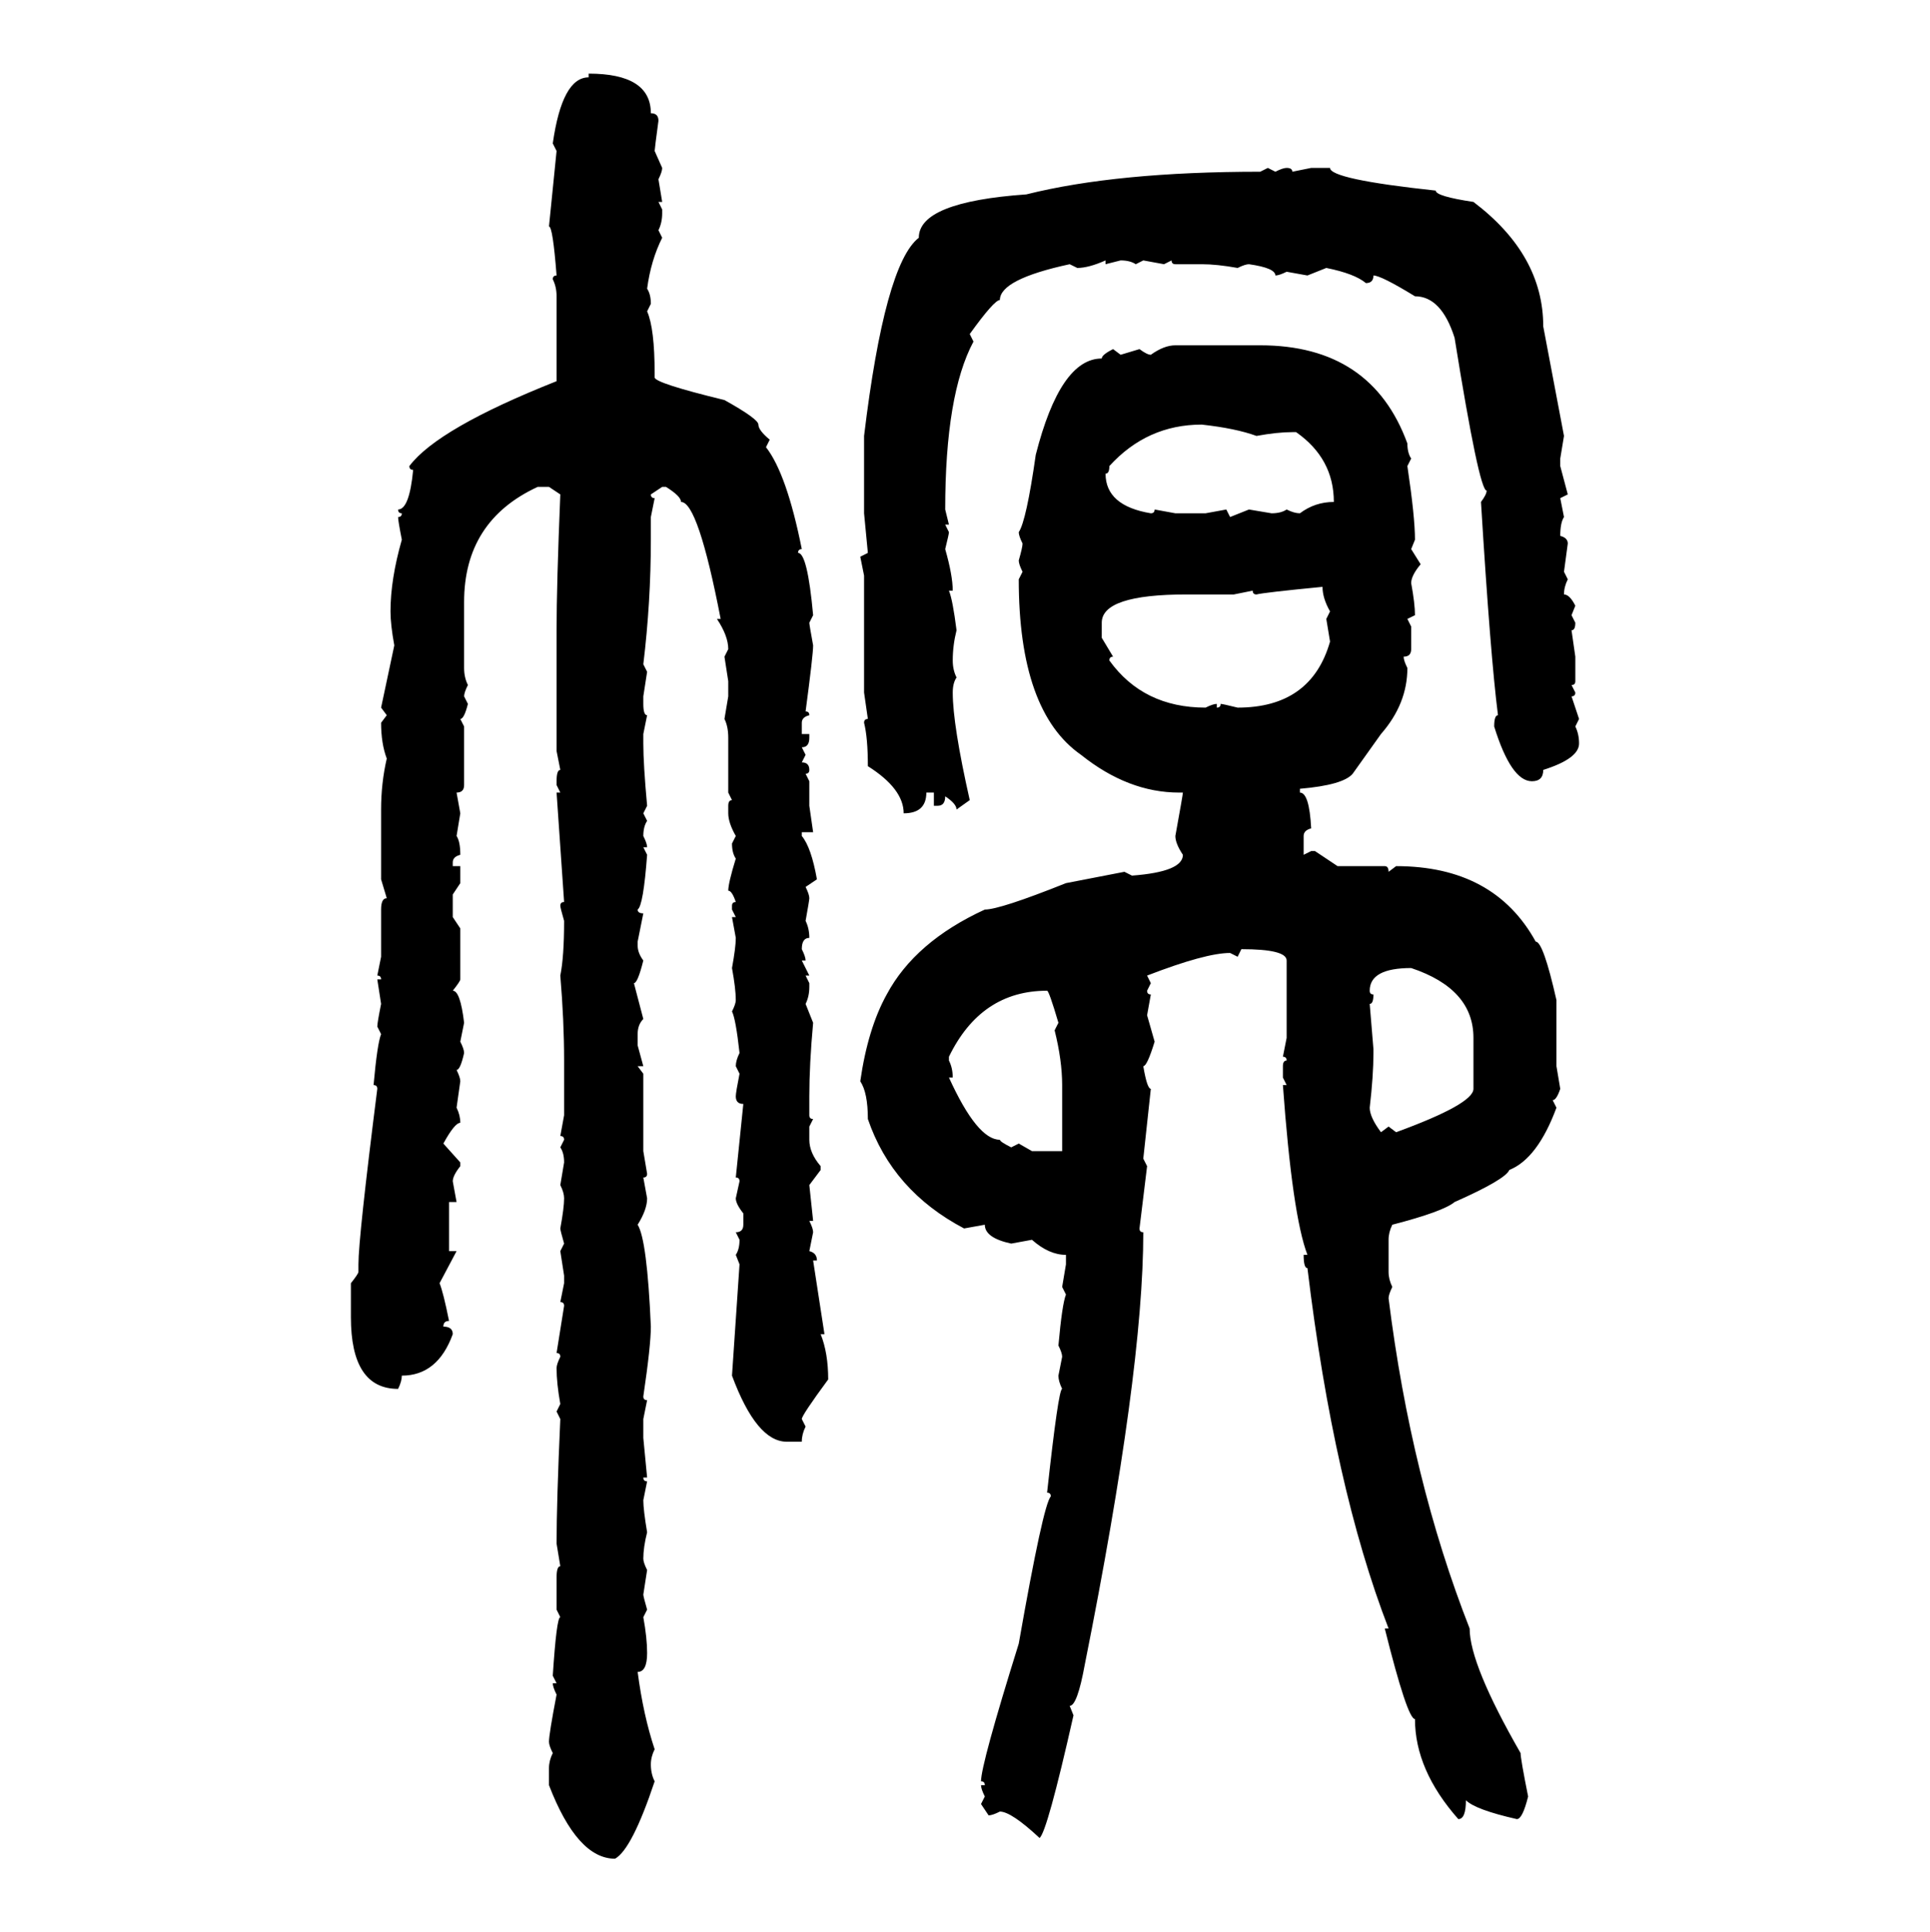 <svg xmlns="http://www.w3.org/2000/svg" xmlns:xlink="http://www.w3.org/1999/xlink" width="299.707" height="300"><path d="M91.41 12.01L91.41 11.43Q101.07 11.43 101.07 17.58L101.07 17.58Q102.25 17.58 102.25 18.75L102.25 18.75Q101.66 23.14 101.66 23.44L101.66 23.44L102.83 26.07Q102.83 26.66 102.25 27.83L102.25 27.83L102.83 31.35L102.25 31.35L102.83 32.52L102.83 33.11Q102.83 34.57 102.25 35.74L102.25 35.74L102.83 36.91Q101.07 40.43 100.49 44.82L100.49 44.82Q101.07 45.70 101.07 47.17L101.07 47.17L100.49 48.34Q101.66 50.98 101.66 58.01L101.66 58.01L101.66 58.59Q101.66 59.47 112.50 62.11L112.50 62.11Q117.77 65.04 117.77 65.92L117.77 65.92Q117.77 66.80 119.53 68.26L119.53 68.26L118.95 69.43Q122.17 73.54 124.51 85.25L124.51 85.25Q123.93 85.25 123.93 85.84L123.93 85.84Q125.39 85.84 126.27 95.51L126.27 95.51L125.68 96.68Q125.68 96.97 126.27 100.20L126.27 100.20Q126.27 101.66 125.10 110.45L125.10 110.45Q125.68 110.45 125.68 111.04L125.68 111.04Q124.51 111.33 124.51 112.21L124.51 112.21L124.51 113.96L125.68 113.96L125.68 114.55Q125.68 116.02 124.51 116.02L124.51 116.02L125.10 117.19L124.51 118.36Q125.68 118.36 125.68 119.53L125.68 119.53Q125.68 120.12 125.10 120.12L125.10 120.12L125.68 121.29L125.68 125.10L126.27 129.20L124.51 129.20L124.51 129.79Q125.98 131.54 126.86 136.52L126.86 136.52L125.10 137.70Q125.68 138.87 125.68 139.45L125.68 139.45Q125.68 139.75 125.10 142.97L125.10 142.97Q125.68 144.14 125.68 145.61L125.68 145.61Q124.51 145.61 124.51 147.36L124.51 147.36Q125.10 148.54 125.10 149.12L125.10 149.12L124.51 149.12L125.68 151.46L125.10 151.46L125.68 152.64L125.68 153.22Q125.68 154.69 125.10 155.86L125.10 155.86L126.27 158.79Q125.68 165.23 125.68 170.21L125.68 170.21L125.68 173.14Q125.68 173.73 126.27 173.73L126.27 173.73L125.68 174.90L125.68 176.95Q125.68 179.00 127.44 181.05L127.44 181.05L127.44 181.64L125.68 183.98L126.27 189.55L125.68 189.55Q126.27 190.72 126.27 191.31L126.27 191.31L125.68 194.24Q126.86 194.53 126.86 195.70L126.86 195.70L126.27 195.70L128.03 207.13L127.44 207.13Q128.61 210.06 128.61 214.16L128.61 214.16Q124.51 219.73 124.51 220.31L124.51 220.31L125.10 221.48Q124.51 222.66 124.51 223.83L124.51 223.83L122.17 223.83Q117.48 223.83 113.67 213.57L113.67 213.57L114.84 196.29L114.26 194.82Q114.84 193.95 114.84 192.48L114.84 192.48L114.26 191.31Q115.43 191.31 115.43 190.14L115.43 190.14L115.43 188.38Q114.26 186.91 114.26 186.04L114.26 186.04L114.84 183.40Q114.84 182.81 114.26 182.81L114.26 182.81L115.43 171.39Q114.26 171.39 114.26 170.21L114.26 170.21Q114.26 169.63 114.84 166.70L114.84 166.70L114.26 165.53Q114.26 164.65 114.84 163.48L114.84 163.48Q114.26 158.20 113.67 157.03L113.67 157.03Q114.26 155.86 114.26 155.27L114.26 155.27Q114.26 153.52 113.67 150.29L113.67 150.29Q114.26 147.07 114.26 145.61L114.26 145.61L113.67 142.38L114.26 142.38L113.67 141.21L113.67 140.63Q113.67 140.04 114.26 140.04L114.26 140.04Q113.67 138.28 113.09 138.28L113.09 138.28Q113.09 137.11 114.26 133.30L114.26 133.30Q113.67 132.42 113.67 130.96L113.67 130.96L114.26 129.79Q113.09 127.73 113.09 126.27L113.09 126.27L113.09 125.10Q113.09 124.22 113.67 124.22L113.67 124.22L113.09 123.05L113.09 114.55Q113.09 112.79 112.50 111.62L112.50 111.62L113.09 108.11L113.09 105.76L112.50 101.95L113.09 100.78Q113.09 98.73 111.33 96.09L111.33 96.09L111.91 96.09Q108.40 77.93 105.76 77.93L105.76 77.93Q105.76 77.05 103.42 75.59L103.42 75.59L102.83 75.59L101.07 76.76Q101.07 77.34 101.66 77.34L101.66 77.34L101.07 80.27L101.07 83.79Q101.07 93.46 99.90 103.13L99.90 103.13L100.49 104.30L99.90 108.11L99.90 109.28Q99.90 111.04 100.49 111.04L100.49 111.04L99.90 113.96L99.90 115.43Q99.90 118.65 100.49 125.10L100.49 125.10L99.90 126.27L100.49 127.44Q99.90 128.32 99.90 129.79L99.90 129.79Q100.49 130.96 100.49 131.54L100.49 131.54L99.90 131.54L100.49 132.71Q99.90 140.63 99.02 141.21L99.02 141.21Q99.02 141.80 99.90 141.80L99.90 141.80L99.02 146.19L99.02 146.78Q99.02 147.95 99.90 149.12L99.90 149.12Q99.02 152.64 98.44 152.64L98.44 152.64L99.90 158.20Q99.02 159.08 99.02 160.55L99.02 160.55L99.02 162.30L99.90 165.53L99.02 165.53L99.90 166.70L99.90 178.71L100.49 182.23Q100.49 182.81 99.90 182.81L99.90 182.81L100.49 186.04Q100.49 187.79 99.02 190.14L99.02 190.14Q100.49 192.48 101.07 205.96L101.07 205.96Q101.07 208.89 99.90 216.80L99.90 216.80Q99.90 217.38 100.49 217.38L100.49 217.38L99.90 220.31L99.90 223.24L100.49 229.39L99.90 229.39Q99.90 229.98 100.49 229.98L100.49 229.98L99.90 232.91Q99.90 234.38 100.49 237.89L100.49 237.89Q99.90 240.23 99.90 241.99L99.90 241.99Q99.90 242.58 100.49 243.75L100.49 243.75L99.90 247.56Q99.90 247.85 100.49 249.90L100.49 249.90L99.90 251.07Q100.49 254.30 100.49 256.64L100.49 256.64Q100.49 259.57 99.02 259.57L99.02 259.57Q99.90 266.31 101.66 271.58L101.66 271.58Q101.07 272.75 101.07 273.93L101.07 273.93Q101.07 275.39 101.66 276.56L101.66 276.56Q98.14 287.11 95.51 288.57L95.51 288.57Q89.65 288.57 85.25 277.15L85.25 277.15L85.25 274.51Q85.25 273.34 85.84 272.17L85.84 272.17Q85.25 271.00 85.25 270.41L85.25 270.41Q85.25 269.24 86.43 263.09L86.43 263.09Q85.84 261.91 85.84 261.33L85.84 261.33L86.43 261.33L85.84 260.16Q86.43 251.07 87.01 251.07L87.01 251.07L86.43 249.90L86.43 244.92Q86.43 243.16 87.01 243.16L87.01 243.16L86.43 239.65Q86.43 233.20 87.01 220.31L87.01 220.31L86.43 219.14L87.01 217.97Q86.43 214.75 86.43 212.40L86.43 212.40Q86.43 211.82 87.01 210.64L87.01 210.64Q87.01 210.06 86.43 210.06L86.43 210.06L87.60 202.73Q87.60 202.15 87.01 202.15L87.01 202.15L87.60 199.22L87.60 198.05L87.01 194.24L87.60 193.07Q87.01 191.02 87.01 190.72L87.01 190.72Q87.60 187.50 87.60 186.04L87.60 186.04Q87.60 185.16 87.01 183.98L87.01 183.98L87.60 180.47Q87.60 179.00 87.01 178.13L87.01 178.13L87.60 176.95Q87.60 176.37 87.01 176.37L87.01 176.37L87.60 173.14L87.60 164.65Q87.60 158.50 87.01 151.46L87.01 151.46Q87.60 148.54 87.60 142.97L87.60 142.97Q87.01 140.92 87.01 140.63L87.01 140.63Q87.01 140.04 87.60 140.04L87.60 140.04L86.43 123.05L87.01 123.05L86.43 121.88L86.43 121.29Q86.43 119.53 87.01 119.53L87.01 119.53L86.43 116.60L86.43 97.85Q86.43 90.82 87.01 76.76L87.01 76.76L85.25 75.59L83.50 75.59Q72.07 80.86 72.07 93.46L72.07 93.46L72.07 103.71Q72.07 105.18 72.66 106.35L72.66 106.35Q72.07 107.52 72.07 108.11L72.07 108.11L72.66 109.28Q72.07 111.62 71.48 111.62L71.48 111.62L72.07 112.79L72.07 121.88Q72.07 123.05 70.90 123.05L70.90 123.05L71.48 126.27L70.90 129.79Q71.48 130.66 71.48 132.71L71.48 132.71Q70.31 133.01 70.31 133.89L70.31 133.89L70.31 134.47L71.48 134.47L71.48 137.11L70.31 138.87L70.31 142.38L71.48 144.14L71.48 152.05Q71.48 152.34 70.31 153.81L70.31 153.81Q71.48 153.81 72.07 158.79L72.07 158.79L71.48 161.72Q72.07 162.89 72.07 163.48L72.07 163.48Q71.48 166.11 70.90 166.11L70.90 166.11Q71.48 167.29 71.48 167.87L71.48 167.87L70.90 171.97Q71.48 173.14 71.48 174.32L71.48 174.32Q70.61 174.32 68.85 177.54L68.85 177.54L71.48 180.47L71.48 181.05Q70.31 182.52 70.31 183.40L70.31 183.40L70.90 186.62L69.73 186.62L69.73 194.24L70.90 194.24L68.26 199.22Q68.85 200.68 69.73 205.08L69.73 205.08Q68.85 205.08 68.85 205.96L68.85 205.96Q70.31 205.96 70.31 207.13L70.31 207.13Q67.97 213.57 62.40 213.57L62.40 213.57Q62.40 214.45 61.82 215.63L61.82 215.63Q54.49 215.63 54.49 204.49L54.49 204.49L54.49 199.22Q55.66 197.75 55.66 197.46L55.66 197.46L55.66 196.29Q55.66 192.19 58.59 169.04L58.59 169.04Q58.59 168.46 58.01 168.46L58.01 168.46Q58.59 162.01 59.18 160.55L59.18 160.55L58.59 159.38Q58.59 158.79 59.18 155.86L59.18 155.86L58.59 152.05L59.18 152.05Q59.18 151.46 58.59 151.46L58.59 151.46L59.18 148.54L59.18 141.21Q59.18 139.45 60.06 139.45L60.06 139.45L59.18 136.52L59.18 125.68Q59.18 121.58 60.06 117.77L60.06 117.77Q59.18 115.43 59.18 112.21L59.18 112.21L60.06 111.04L59.18 109.86L61.23 100.20Q60.64 96.97 60.64 94.92L60.64 94.92Q60.64 89.94 62.40 83.79L62.40 83.79Q61.82 80.86 61.82 80.27L61.82 80.27Q62.40 80.27 62.40 79.69L62.40 79.69Q61.82 79.69 61.82 79.10L61.82 79.10Q63.57 79.10 64.16 72.95L64.16 72.95Q63.57 72.95 63.57 72.36L63.57 72.36Q67.97 66.50 86.43 59.18L86.43 59.18L86.43 46.00Q86.43 44.53 85.84 43.36L85.84 43.36Q85.84 42.77 86.43 42.77L86.43 42.77Q85.84 35.16 85.25 35.16L85.25 35.16L86.43 23.44L85.84 22.27Q87.30 12.01 91.41 12.01L91.41 12.01ZM195.70 26.66L196.88 26.07L198.05 26.66Q199.22 26.07 199.80 26.07L199.80 26.07Q200.68 26.07 200.68 26.66L200.68 26.66L203.61 26.07L206.54 26.07Q206.54 27.83 222.95 29.59L222.95 29.59Q222.95 30.47 228.81 31.35L228.81 31.35Q239.65 39.55 239.65 50.68L239.65 50.68L242.87 67.68L242.29 71.19L242.29 72.36L243.46 76.76L242.29 77.34L242.87 80.27Q242.29 81.15 242.29 83.20L242.29 83.20Q243.46 83.50 243.46 84.38L243.46 84.38L242.87 88.77L243.46 89.94Q242.87 91.11 242.87 92.29L242.87 92.29Q243.75 92.29 244.63 94.04L244.63 94.04L244.04 95.51L244.63 96.68Q244.63 97.85 244.04 97.85L244.04 97.85L244.63 101.95L244.63 105.76Q244.63 106.35 244.04 106.35L244.04 106.35L244.63 107.52Q244.63 108.11 244.04 108.11L244.04 108.11L245.21 111.62L244.63 112.79Q245.21 113.96 245.21 115.43L245.21 115.43Q245.21 117.77 239.65 119.53L239.65 119.53Q239.65 121.29 237.89 121.29L237.89 121.29Q234.67 121.29 232.03 112.79L232.03 112.79Q232.03 111.04 232.62 111.04L232.62 111.04Q231.45 101.95 229.98 77.93L229.98 77.93Q230.86 76.76 230.86 76.17L230.86 76.17Q229.69 76.17 225.88 52.44L225.88 52.44Q223.83 46.00 219.73 46.00L219.73 46.00Q214.45 42.77 213.28 42.77L213.28 42.77Q213.28 43.95 212.11 43.95L212.11 43.95Q210.35 42.48 205.96 41.60L205.96 41.60L203.03 42.77L199.80 42.19Q198.63 42.77 198.05 42.77L198.05 42.77Q198.05 41.60 193.95 41.02L193.95 41.02Q193.36 41.02 192.19 41.60L192.19 41.60Q188.96 41.02 186.62 41.02L186.62 41.02L182.52 41.02Q181.93 41.02 181.93 40.43L181.93 40.43L180.76 41.02L177.54 40.43L176.37 41.02Q175.49 40.43 174.02 40.43L174.02 40.43L171.68 41.02L171.68 40.43Q169.04 41.60 167.29 41.60L167.29 41.60L166.11 41.02Q155.27 43.36 155.27 46.58L155.27 46.58Q154.39 46.58 150.59 51.86L150.59 51.86L151.17 53.03Q146.78 61.23 146.78 79.10L146.78 79.10L147.36 81.45L146.78 81.45L147.36 82.62Q147.36 82.91 146.78 85.25L146.78 85.25Q147.95 89.36 147.95 91.70L147.95 91.70L147.36 91.70Q147.95 93.16 148.54 97.85L148.54 97.85Q147.95 100.20 147.95 102.54L147.95 102.54Q147.95 104.00 148.54 105.18L148.54 105.18Q147.95 106.05 147.95 107.52L147.95 107.52Q147.95 112.50 150.59 124.22L150.59 124.22L148.54 125.68Q148.54 124.80 146.78 123.63L146.78 123.63Q146.78 125.10 145.61 125.10L145.61 125.10L145.02 125.10L145.02 123.05L143.85 123.05Q143.85 126.27 140.33 126.27L140.33 126.27Q140.33 122.46 134.77 118.95L134.77 118.95Q134.77 114.55 134.18 112.21L134.18 112.21Q134.18 111.62 134.77 111.62L134.77 111.62L134.18 107.52L134.18 89.36L133.59 86.43L134.77 85.84L134.18 79.69L134.18 67.68Q137.40 41.02 142.68 36.91L142.68 36.91Q142.68 31.35 159.38 30.18L159.38 30.18Q173.44 26.66 195.70 26.66L195.70 26.66ZM182.52 53.61L182.52 53.61L195.70 53.61Q212.99 53.61 218.55 68.85L218.55 68.85Q218.55 70.31 219.14 71.19L219.14 71.19L218.55 72.36Q219.73 80.27 219.73 83.79L219.73 83.79L219.14 85.25L220.61 87.60Q219.14 89.36 219.14 90.53L219.14 90.53Q219.73 93.75 219.73 95.51L219.73 95.51L218.55 96.09L219.14 97.27L219.14 100.78Q219.14 101.95 217.97 101.95L217.97 101.95Q217.97 102.54 218.55 103.71L218.55 103.71Q218.55 109.28 214.45 113.96L214.45 113.96L210.06 120.12Q208.59 121.88 201.86 122.46L201.86 122.46L201.86 123.05Q203.32 123.05 203.61 128.61L203.61 128.61Q202.44 128.91 202.44 129.79L202.44 129.79L202.44 132.71L203.61 132.13L204.20 132.13L207.71 134.47L215.04 134.47Q215.63 134.47 215.63 135.35L215.63 135.35L216.80 134.47Q232.03 134.47 238.48 146.19L238.48 146.19Q239.65 146.19 241.70 155.27L241.70 155.27L241.70 165.53L242.29 169.04Q241.70 170.80 241.11 170.80L241.11 170.80L241.70 171.97Q238.77 179.88 234.38 181.64L234.38 181.64Q233.79 183.11 225.88 186.62L225.88 186.62Q224.12 188.09 216.21 190.14L216.21 190.14Q215.63 191.31 215.63 192.48L215.63 192.48L215.63 197.46Q215.63 198.63 216.21 199.80L216.21 199.80Q215.63 200.98 215.63 201.56L215.63 201.56Q219.14 229.69 228.22 252.83L228.22 252.83Q228.22 258.40 236.13 272.17L236.13 272.17Q236.13 273.05 237.30 278.91L237.30 278.91Q236.43 282.42 235.55 282.42L235.55 282.42Q229.10 280.96 227.64 279.49L227.64 279.49Q227.64 282.42 226.46 282.42L226.46 282.42Q219.73 274.80 219.73 266.89L219.73 266.89Q218.55 266.89 215.04 252.83L215.04 252.83L215.63 252.83Q207.13 230.86 203.03 196.88L203.03 196.88Q202.44 196.88 202.44 194.82L202.44 194.82L203.03 194.82Q200.68 188.67 199.22 168.46L199.22 168.46L199.80 168.46L199.22 167.29L199.22 165.53Q199.22 164.65 199.80 164.65L199.80 164.65Q199.80 164.06 199.22 164.06L199.22 164.06L199.80 161.13L199.80 149.12Q199.80 147.36 192.77 147.36L192.77 147.36L192.19 148.54L191.02 147.95Q187.21 147.95 178.13 151.46L178.13 151.46L178.71 152.64L178.13 153.81Q178.13 154.39 178.71 154.39L178.71 154.39L178.13 157.62L179.30 161.72Q178.13 165.53 177.54 165.53L177.54 165.53Q178.13 169.04 178.71 169.04L178.71 169.04L177.54 179.88L178.13 181.05L176.95 190.72Q176.95 191.31 177.54 191.31L177.54 191.31Q177.54 212.99 168.46 258.40L168.46 258.40Q167.29 264.84 166.11 264.84L166.11 264.84L166.70 266.31Q162.60 284.47 161.43 285.35L161.43 285.35Q157.03 281.25 155.27 281.25L155.27 281.25Q154.10 281.84 153.52 281.84L153.52 281.84L152.34 280.08L152.93 278.91Q152.34 277.73 152.34 277.15L152.34 277.15L152.93 277.15Q152.93 276.56 152.34 276.56L152.34 276.56Q152.34 273.93 158.20 255.18L158.20 255.18Q162.01 233.50 163.18 232.32L163.18 232.32Q163.18 231.74 162.60 231.74L162.60 231.74Q164.36 215.63 164.94 215.63L164.94 215.63Q164.36 214.45 164.36 213.57L164.36 213.57L164.94 210.64Q164.94 210.06 164.36 208.89L164.36 208.89Q164.94 202.44 165.53 200.98L165.53 200.98L164.94 199.80L165.53 196.29L165.53 194.82Q162.89 194.82 160.25 192.48L160.25 192.48L157.03 193.07Q152.93 192.19 152.93 190.14L152.93 190.14L149.71 190.72Q138.57 184.86 134.77 173.73L134.77 173.73Q134.77 169.63 133.59 167.87L133.59 167.87Q134.77 159.67 137.70 154.39L137.70 154.39Q142.09 146.19 152.93 141.21L152.93 141.21Q155.27 141.21 165.53 137.11L165.53 137.11L174.61 135.35L175.78 135.94Q183.69 135.35 183.69 132.71L183.69 132.71Q182.52 130.96 182.52 129.79L182.52 129.79Q183.69 123.34 183.69 123.05L183.69 123.05L183.11 123.05Q175.20 123.05 167.87 117.19L167.87 117.19Q158.20 110.45 158.20 89.94L158.20 89.94L158.79 88.77Q158.20 87.60 158.20 87.01L158.20 87.01Q158.79 84.96 158.79 84.38L158.79 84.38Q158.20 83.20 158.20 82.62L158.20 82.62Q159.38 80.86 160.84 70.61L160.84 70.61Q164.65 55.66 171.09 55.66L171.09 55.66Q171.09 55.08 172.85 54.20L172.85 54.20L174.02 55.08L176.95 54.20Q178.13 55.08 178.71 55.08L178.71 55.08Q180.76 53.61 182.52 53.61ZM171.68 73.54L171.68 73.54Q171.68 78.52 178.71 79.69L178.71 79.69Q179.30 79.69 179.30 79.10L179.30 79.10L182.52 79.69L187.21 79.69L190.43 79.10L191.02 80.27L193.95 79.10L197.46 79.69Q198.93 79.69 199.80 79.10L199.80 79.10Q200.98 79.69 201.86 79.69L201.86 79.69Q204.20 77.93 207.13 77.93L207.13 77.93Q207.13 71.19 201.27 67.09L201.27 67.09L200.68 67.09Q198.34 67.09 195.12 67.68L195.12 67.68Q191.89 66.50 186.62 65.92L186.62 65.92Q178.13 65.92 172.27 72.36L172.27 72.36Q172.27 73.54 171.68 73.54ZM195.12 92.29L195.12 92.29Q194.53 92.29 194.53 91.70L194.53 91.70L191.60 92.29L184.28 92.29Q171.09 92.29 171.09 96.68L171.09 96.68L171.09 99.02L172.85 101.95Q172.27 101.95 172.27 102.54L172.27 102.54Q177.54 109.86 187.21 109.86L187.21 109.86Q188.38 109.28 188.96 109.28L188.96 109.28L188.96 109.86Q189.55 109.86 189.55 109.28L189.55 109.28Q189.84 109.28 192.19 109.86L192.19 109.86Q203.61 109.86 206.54 99.61L206.54 99.61L205.96 96.09L206.54 94.92Q205.37 92.87 205.37 91.11L205.37 91.11Q196.29 91.99 195.12 92.29ZM212.70 153.81L212.70 153.81Q212.70 154.39 213.28 154.39L213.28 154.39Q213.28 155.86 212.70 155.86L212.70 155.86L213.28 162.89L213.28 163.48Q213.28 166.99 212.70 171.97L212.70 171.97Q212.70 173.44 214.45 175.78L214.45 175.78L215.63 174.90L216.80 175.78Q228.81 171.39 228.81 169.04L228.81 169.04L228.81 161.13Q228.81 153.52 219.14 150.29L219.14 150.29Q212.70 150.29 212.70 153.81ZM147.36 164.06L147.36 164.65Q147.95 165.82 147.95 167.29L147.95 167.29L147.36 167.29Q151.76 176.95 155.27 176.95L155.27 176.95Q155.27 177.25 157.03 178.13L157.03 178.13L158.20 177.54L160.25 178.71L164.94 178.71L164.94 168.46Q164.94 164.65 163.77 159.96L163.77 159.96L164.36 158.79Q162.89 153.81 162.60 153.81L162.60 153.81Q152.34 153.81 147.36 164.06L147.36 164.06Z"/></svg>